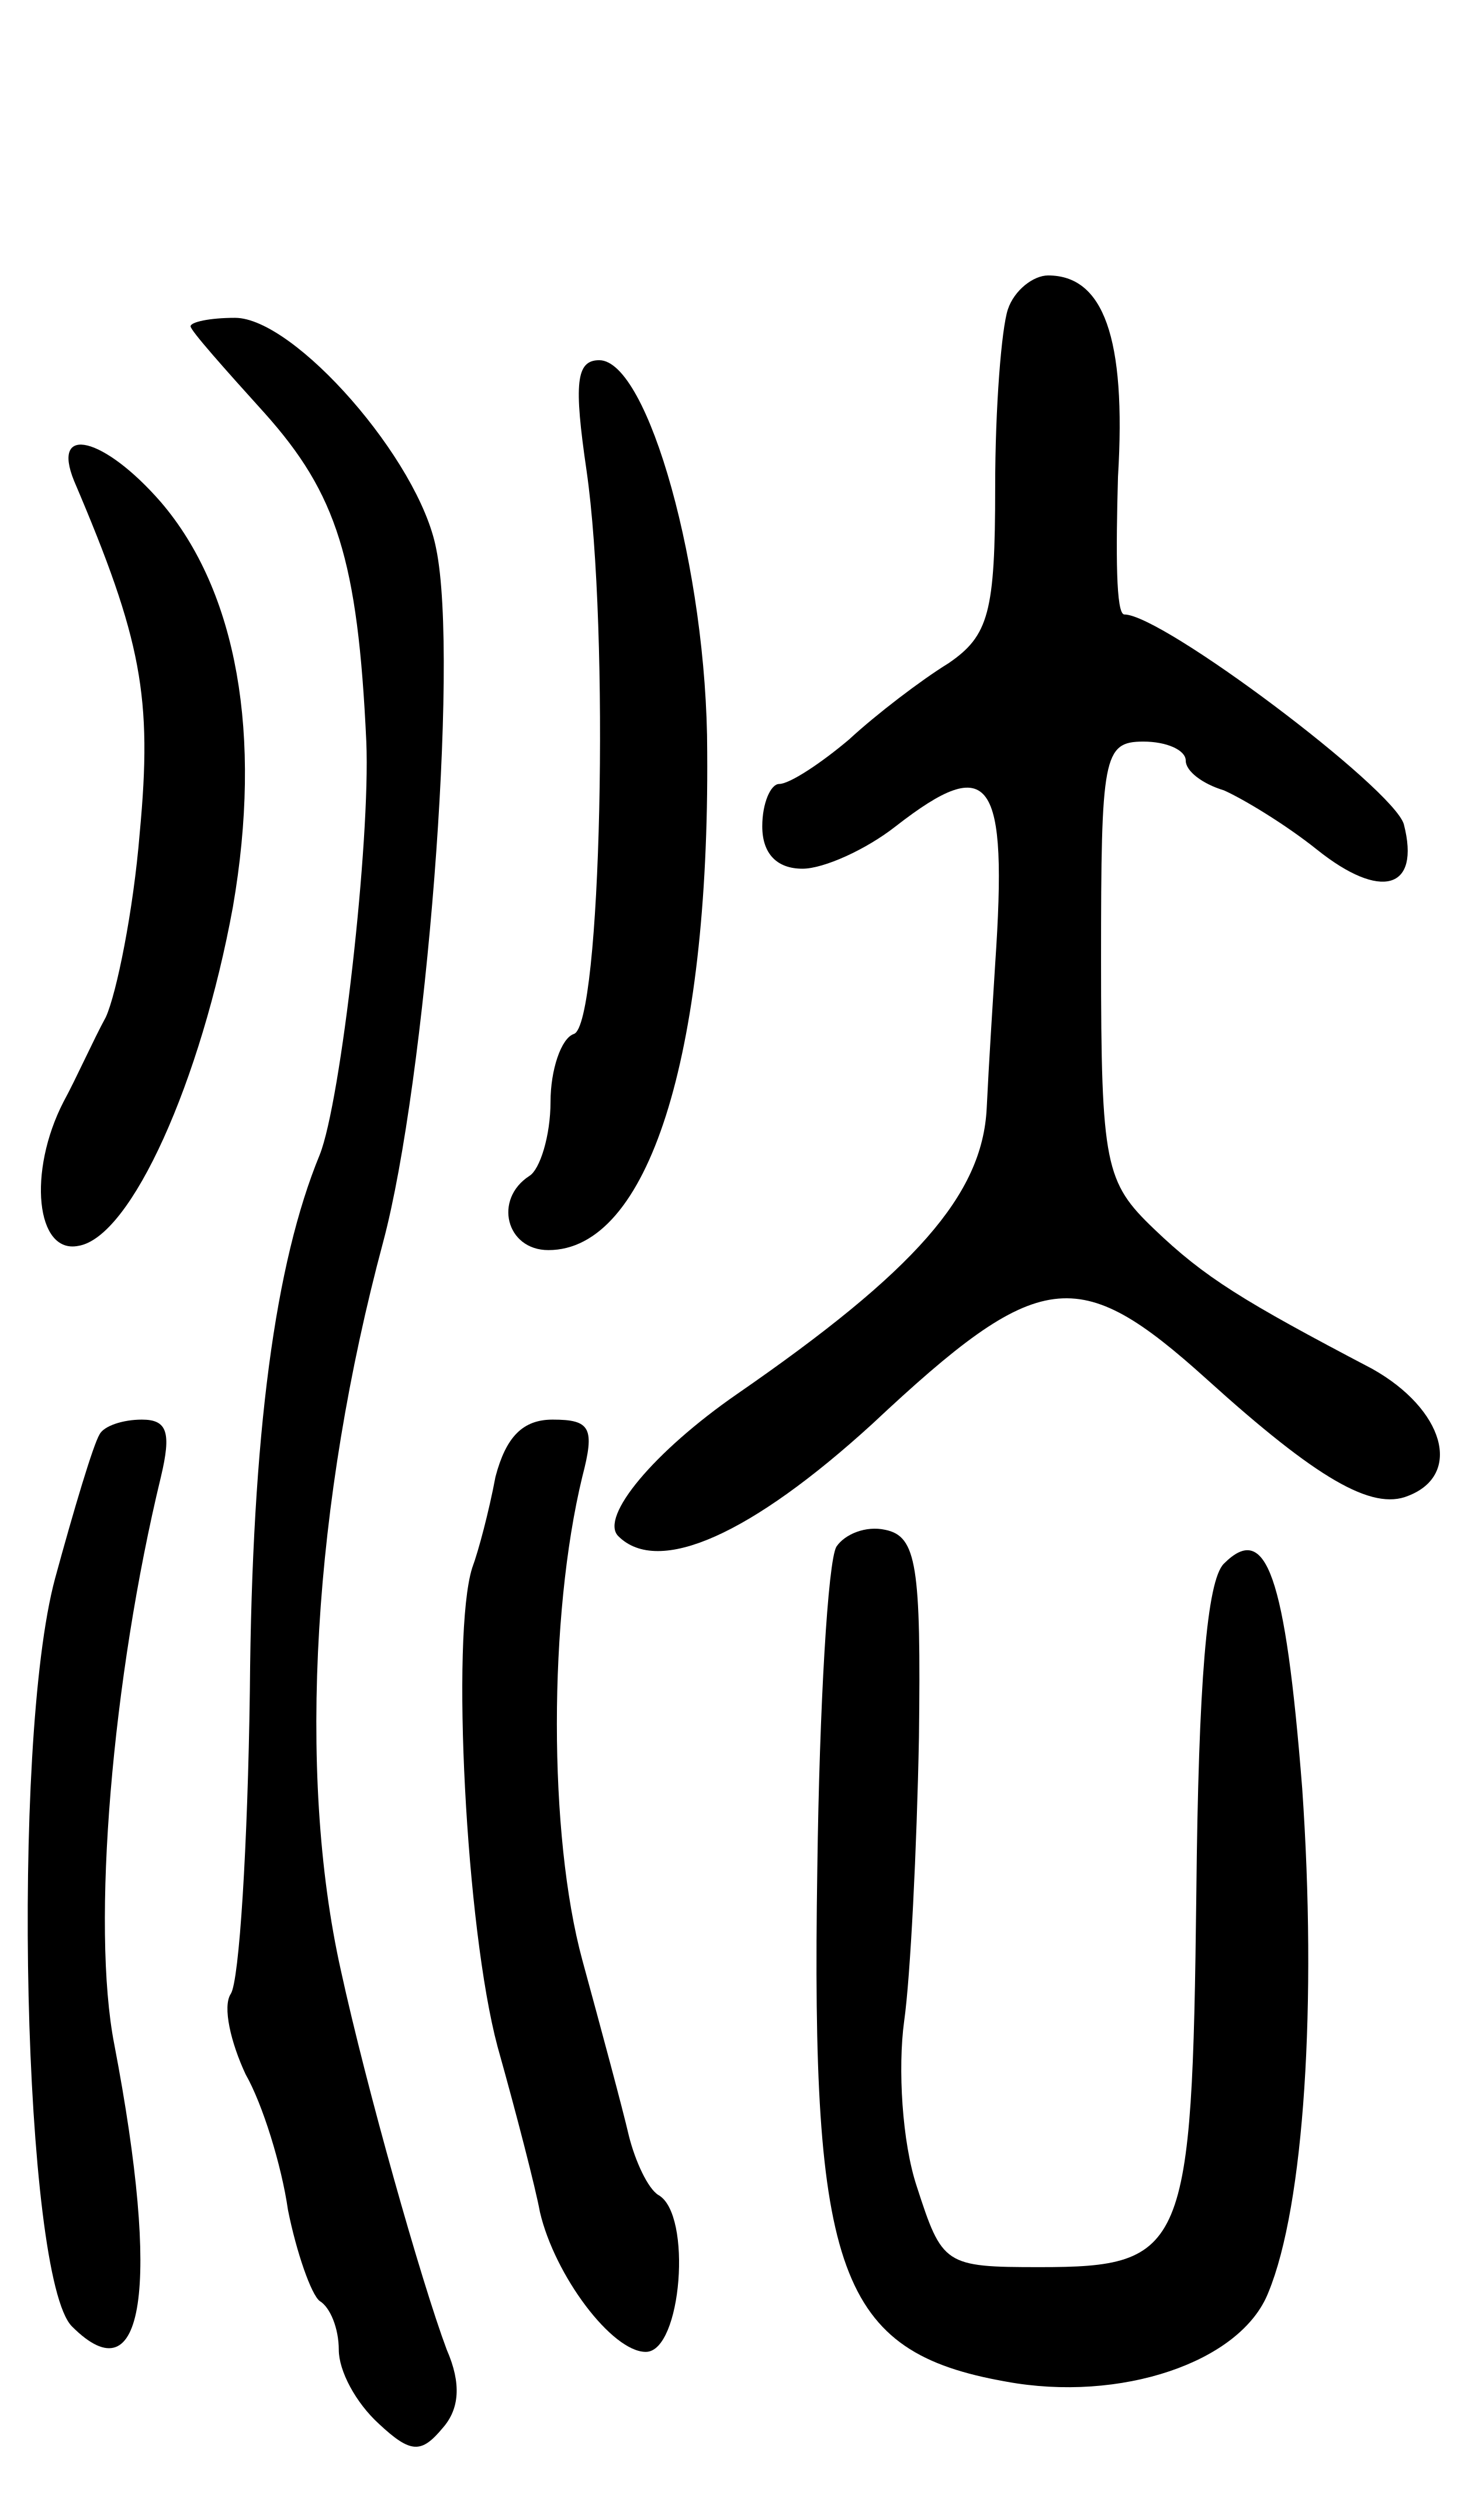 <svg version="1.0" xmlns="http://www.w3.org/2000/svg" width="69" height="118" viewBox="0 0 69 118" ><g transform="translate(0,118) scale(0.1,-0.1)" ><path d="M476 1034 c-3 -9 -6 -46 -6 -84 0 -59 -3 -70 -22 -83 -13 -8 -34 -24 -47 -36 -13 -11 -28 -21 -33 -21 -4 0 -8 -9 -8 -20 0 -13 7 -20 19 -20 10 0 30 9 44 20 45 35 53 23 47 -65 -1 -16 -3 -47 -4 -68 -2 -41 -34 -77 -118 -135 -39 -27 -65 -58 -56 -67 19 -19 63 1 120 53 79 74 97 76 158 21 52 -47 78 -62 95 -55 26 10 17 41 -17 60 -61 32 -79 43 -103 66 -23 22 -25 30 -25 127 0 96 1 103 20 103 11 0 20 -4 20 -9 0 -5 8 -11 18 -14 9 -4 29 -16 44 -28 30 -24 49 -19 41 12 -5 17 -114 99 -132 99 -4 0 -4 29 -3 65 4 66 -7 95 -33 95 -7 0 -16 -7 -19 -16z"/><path d="M90 1026 c0 -2 16 -20 35 -41 34 -38 44 -69 48 -155 2 -47 -12 -170 -22 -195 -21 -51 -32 -131 -33 -253 -1 -73 -5 -137 -9 -143 -4 -6 0 -23 7 -38 8 -14 17 -43 20 -64 4 -20 11 -40 15 -43 5 -3 9 -13 9 -23 0 -10 8 -25 19 -35 15 -14 20 -14 30 -2 8 9 9 21 2 37 -12 32 -38 124 -50 179 -21 94 -13 221 20 344 20 75 36 274 25 327 -8 42 -67 109 -95 109 -12 0 -21 -2 -21 -4z"/><path d="M277 958 c11 -76 7 -262 -6 -266 -6 -2 -11 -17 -11 -32 0 -16 -5 -32 -10 -35 -17 -11 -11 -35 9 -35 47 0 76 91 75 235 0 86 -28 185 -51 185 -11 0 -12 -11 -6 -52z"/><path d="M35 953 c32 -75 37 -102 31 -166 -3 -37 -11 -76 -16 -87 -6 -11 -14 -29 -20 -40 -17 -33 -13 -72 7 -68 25 4 58 78 73 160 14 81 2 149 -34 191 -27 31 -52 37 -41 10z"/><path d="M47 503 c-3 -5 -12 -35 -21 -68 -21 -78 -15 -330 8 -353 34 -34 42 18 20 133 -11 56 -1 173 22 268 5 21 3 27 -9 27 -9 0 -18 -3 -20 -7z"/><path d="M234 483 c-3 -16 -8 -35 -11 -43 -10 -32 -3 -170 12 -226 9 -32 18 -67 20 -78 7 -30 34 -66 50 -66 17 0 22 65 6 74 -5 3 -11 16 -14 28 -3 13 -13 50 -22 83 -16 59 -16 162 0 228 6 23 4 27 -14 27 -14 0 -22 -8 -27 -27z"/><path d="M395 450 c-4 -7 -8 -75 -9 -152 -3 -191 10 -228 89 -242 54 -10 111 9 124 42 17 41 23 137 16 238 -8 101 -17 126 -37 106 -8 -8 -12 -56 -13 -156 -2 -168 -5 -176 -74 -176 -45 0 -46 1 -58 38 -7 21 -9 56 -6 78 3 21 6 82 7 134 1 81 -1 95 -16 98 -9 2 -19 -2 -23 -8z"/></g></svg> 
